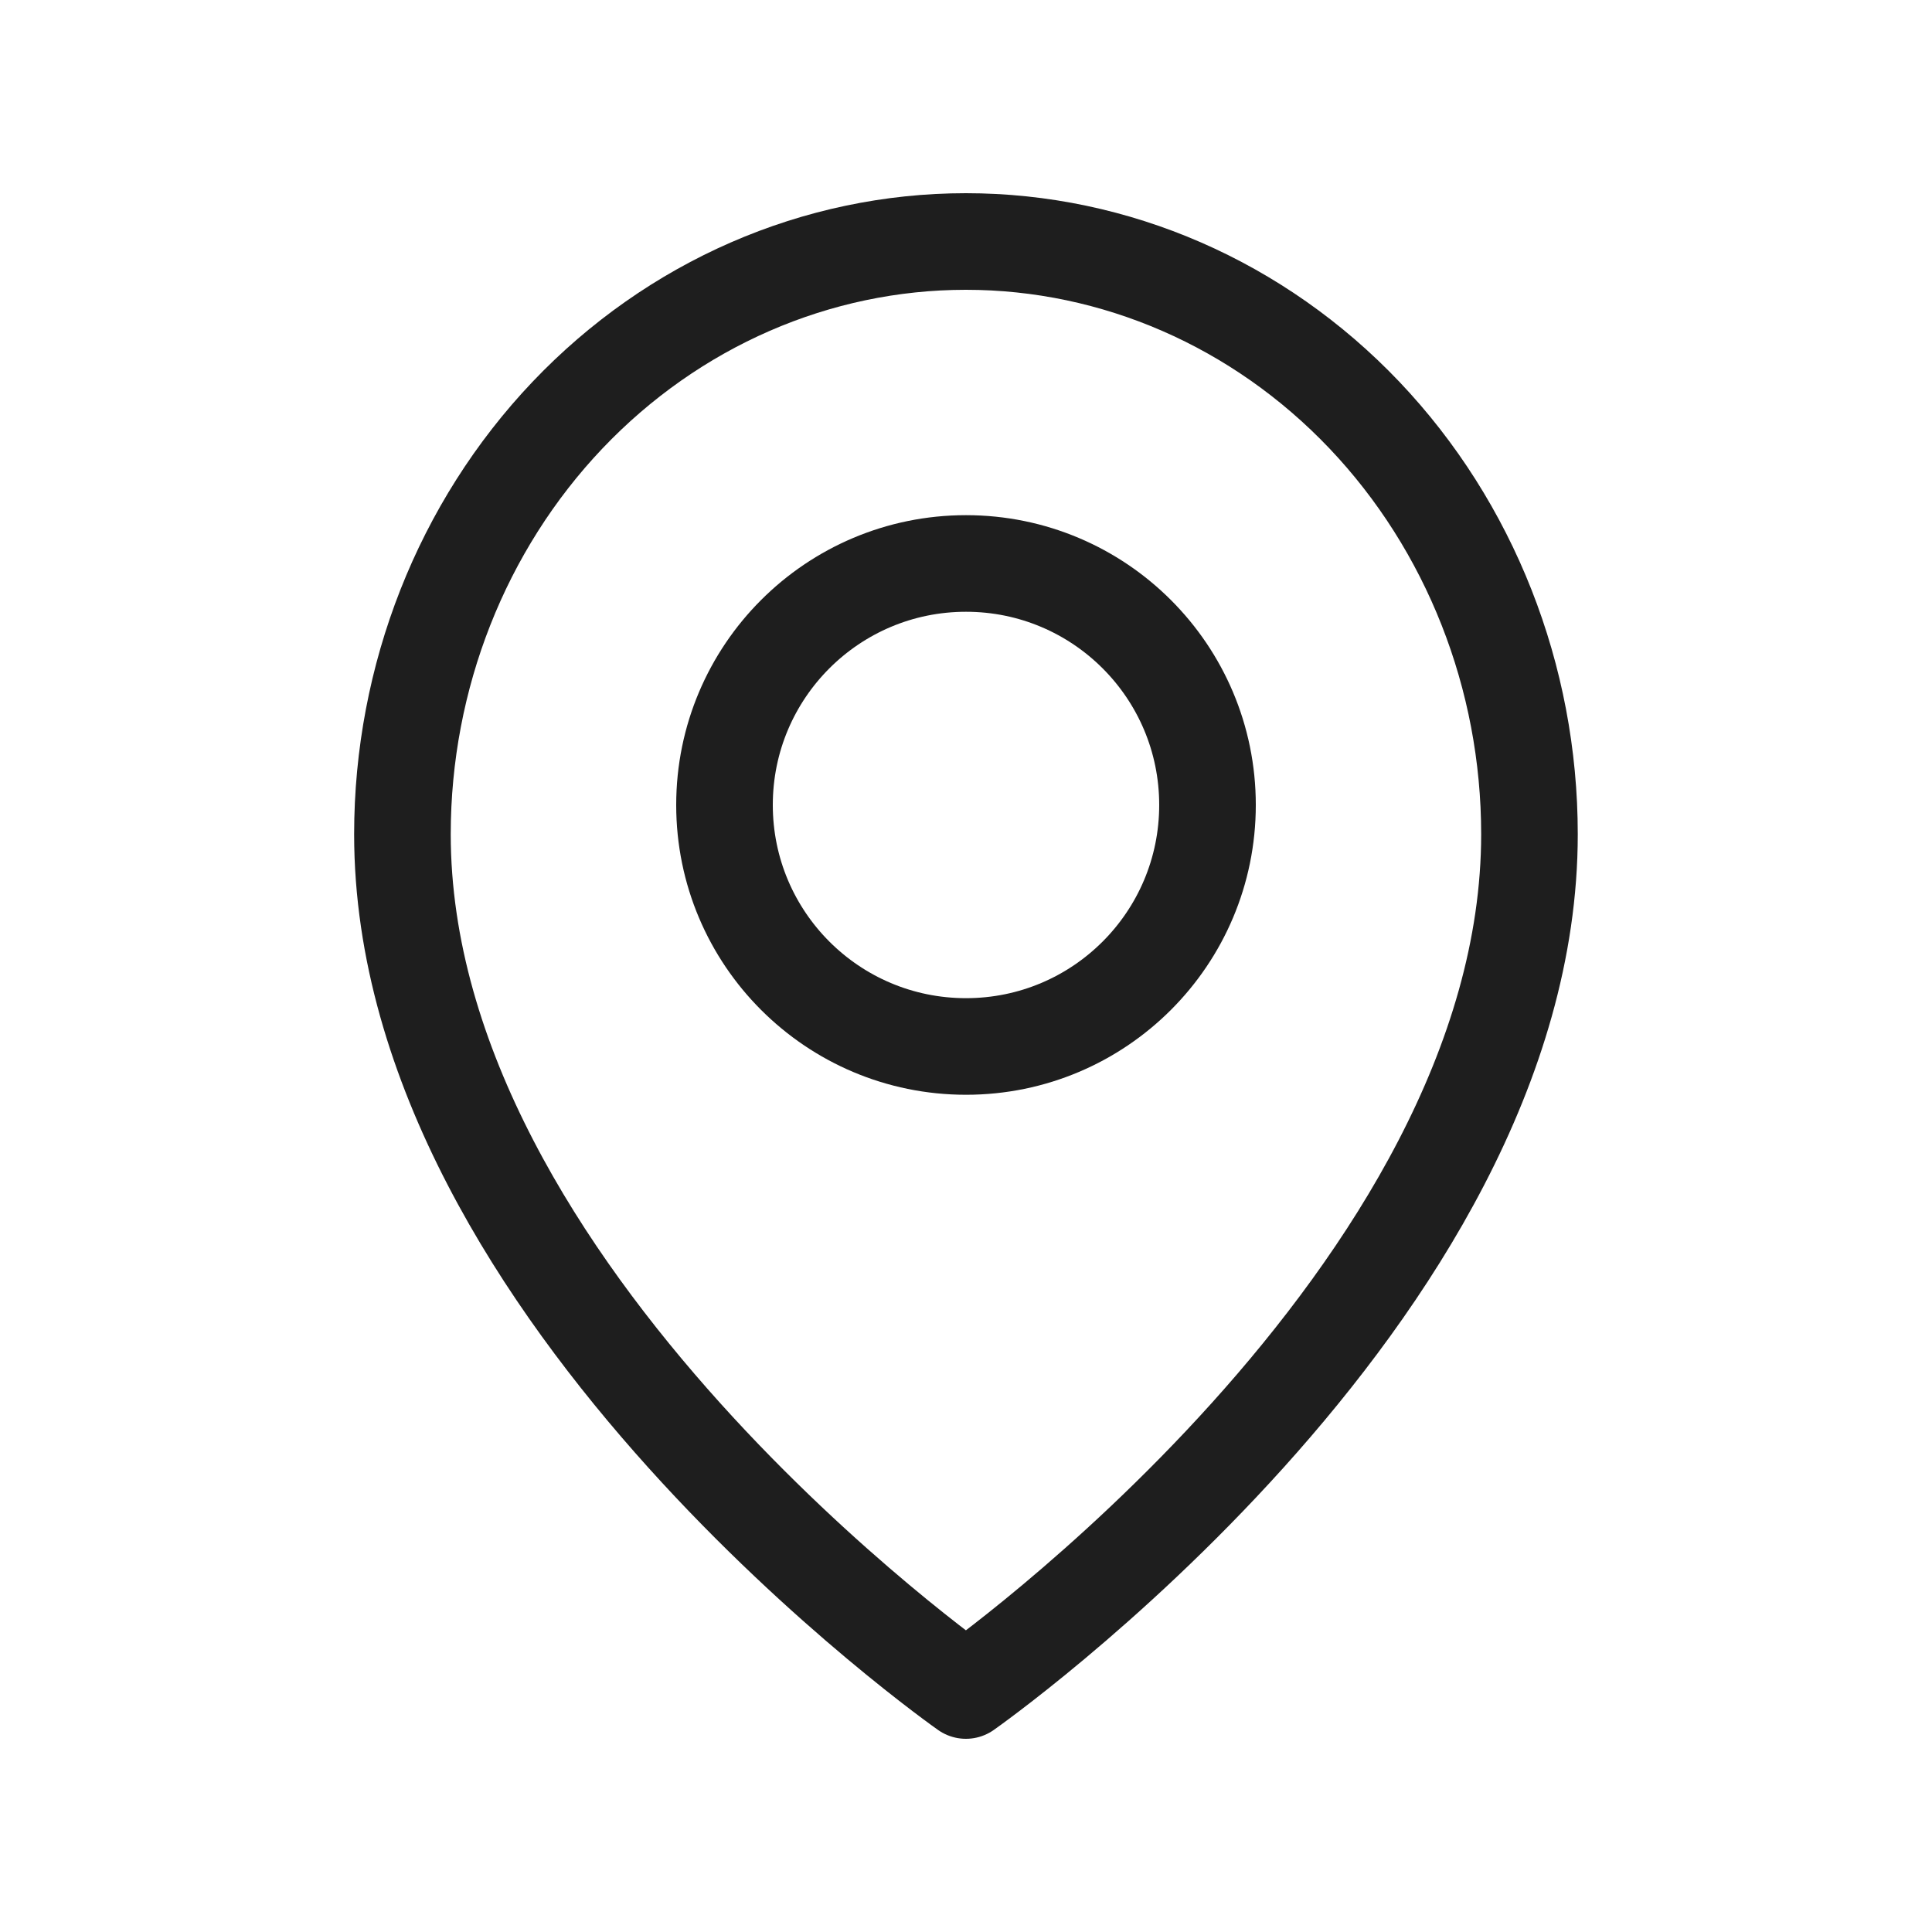 <?xml version="1.0" encoding="UTF-8"?> <svg xmlns="http://www.w3.org/2000/svg" width="20" height="20" viewBox="0 0 20 20" fill="none"><path d="M15.833 8.636C15.833 13.409 9.999 17.5 9.999 17.5C9.999 17.5 4.166 13.409 4.166 8.636C4.166 7.009 4.781 5.448 5.875 4.297C6.969 3.147 8.452 2.5 9.999 2.5C11.546 2.5 13.03 3.147 14.124 4.297C15.218 5.448 15.833 7.009 15.833 8.636Z" stroke="#1E1E1E" stroke-linecap="round" stroke-linejoin="round"></path><path d="M10 10.833C11.381 10.833 12.5 9.714 12.5 8.333C12.5 6.952 11.381 5.833 10 5.833C8.619 5.833 7.5 6.952 7.5 8.333C7.5 9.714 8.619 10.833 10 10.833Z" stroke="#1E1E1E" stroke-linecap="round" stroke-linejoin="round"></path></svg> 
